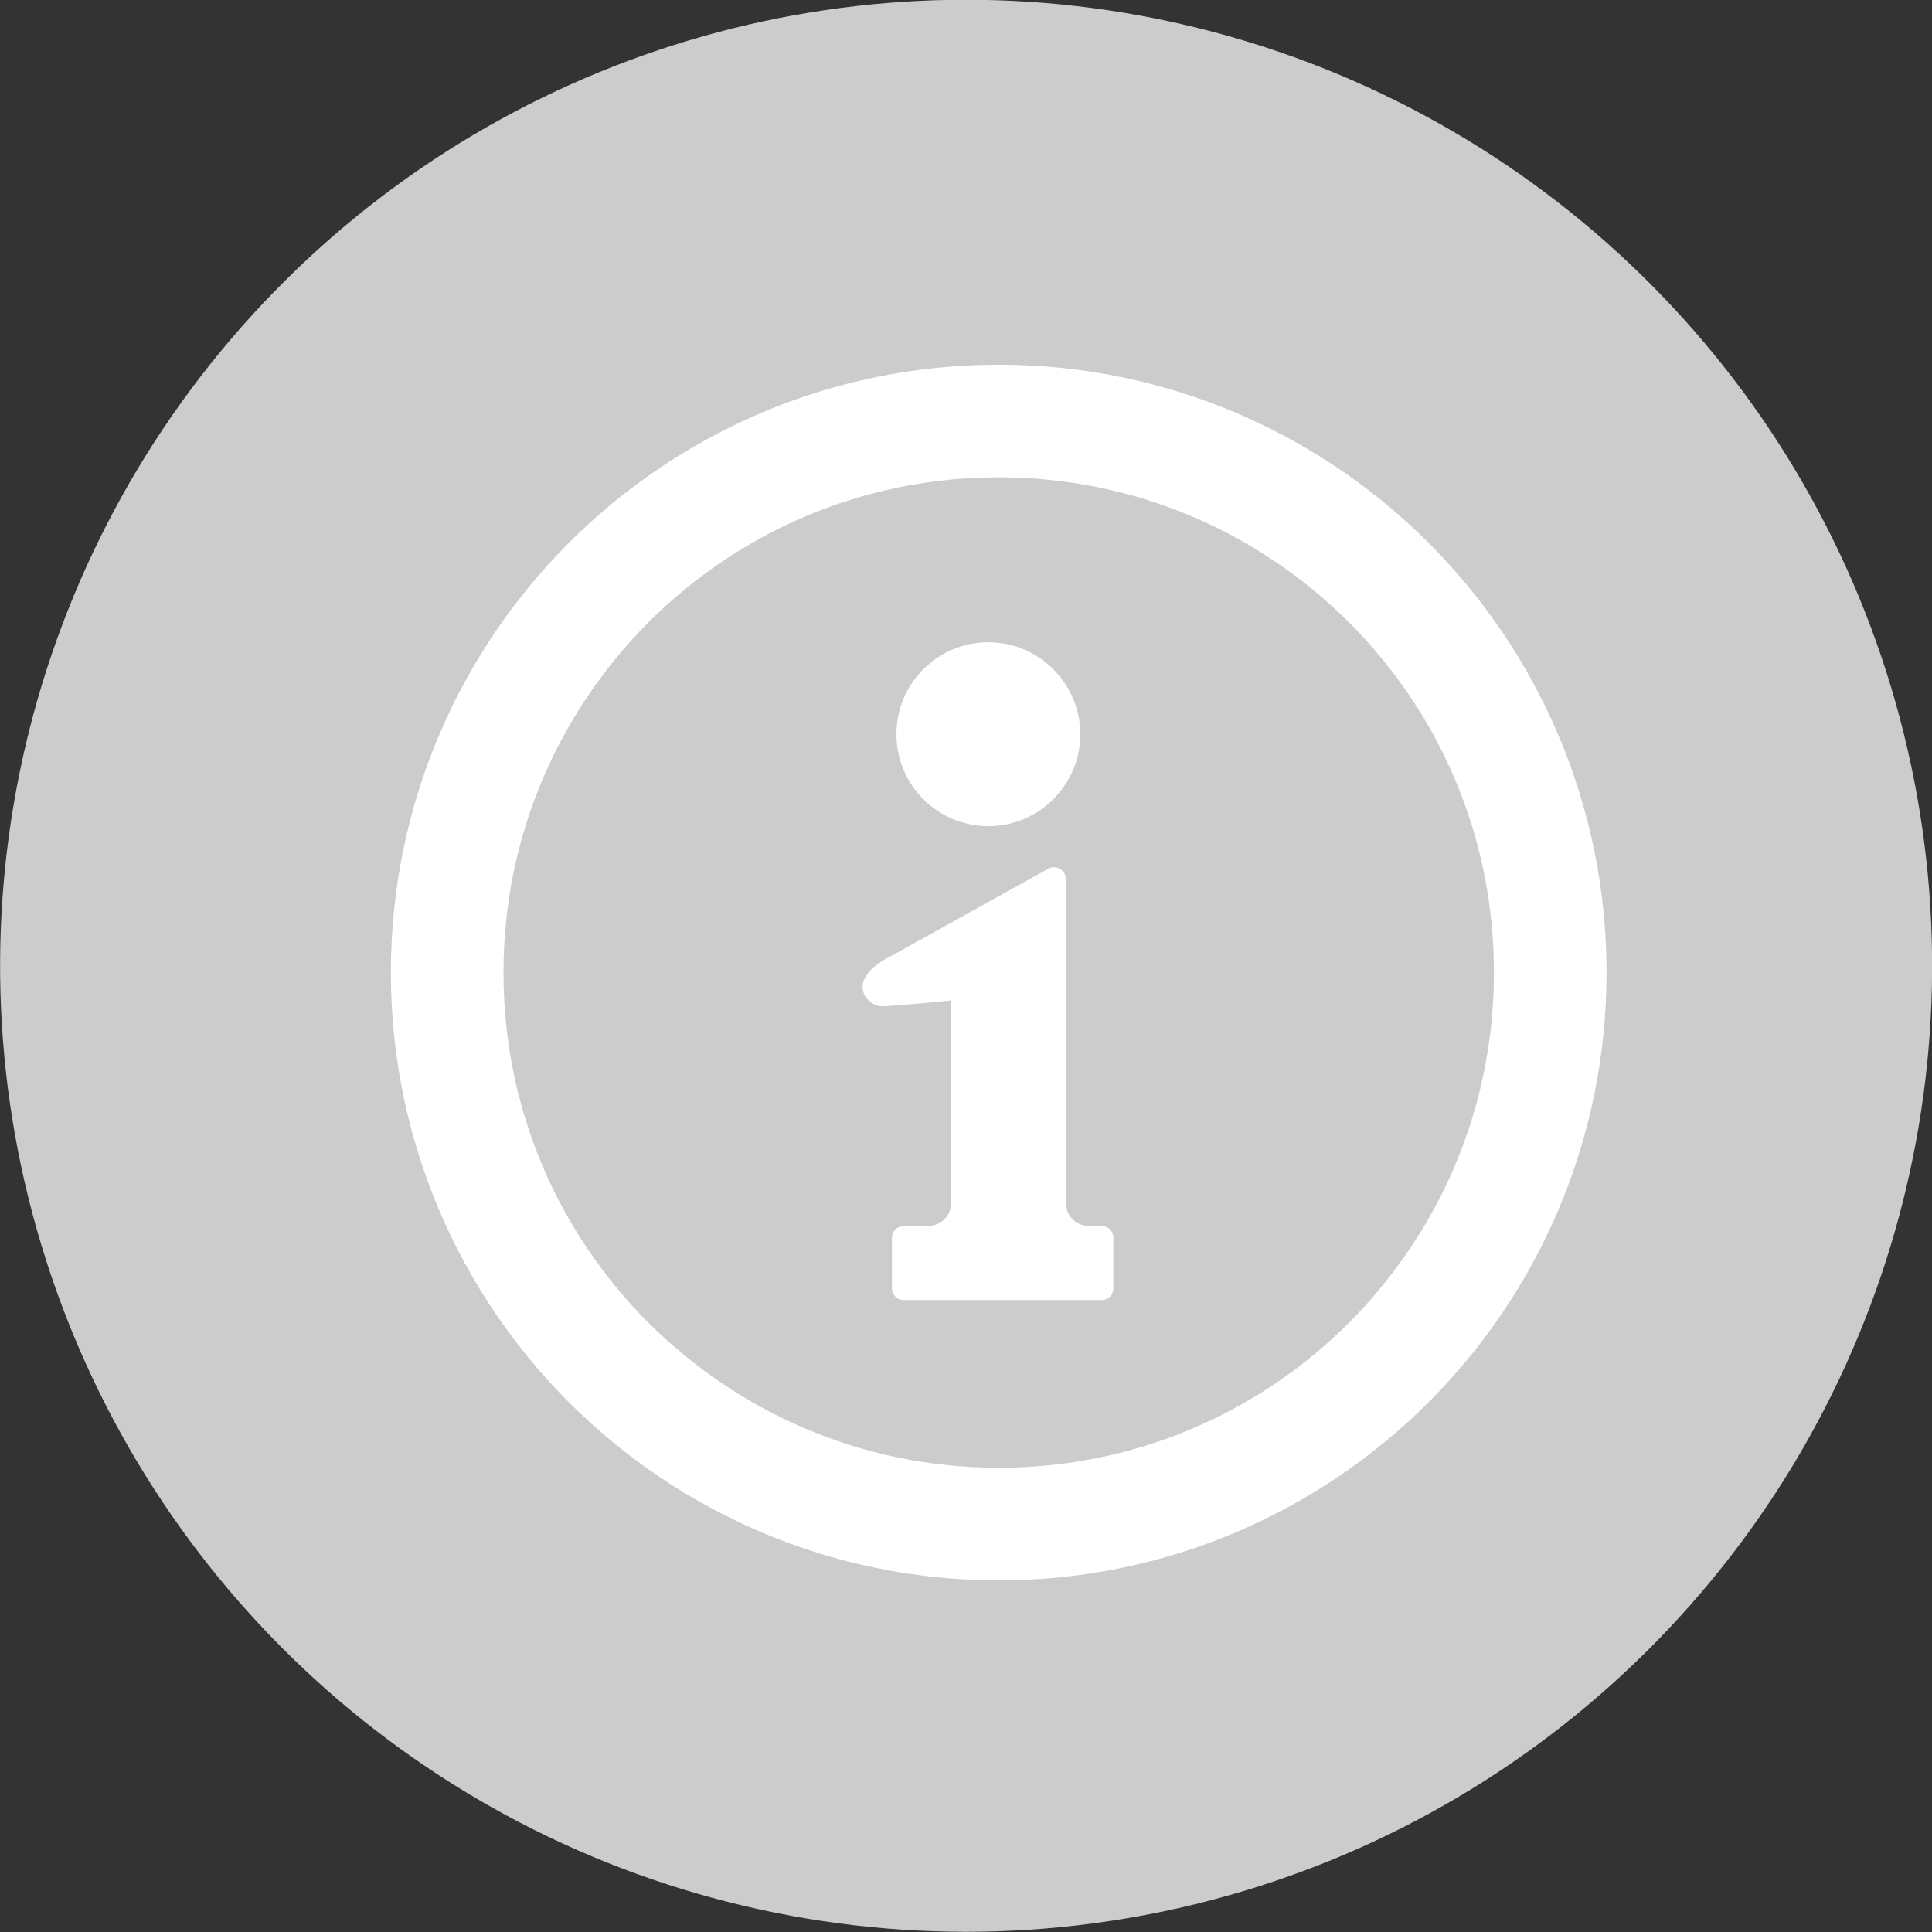 <?xml version="1.0" encoding="UTF-8"?>
<svg id="_レイヤー_2" data-name="レイヤー 2" xmlns="http://www.w3.org/2000/svg" viewBox="0 0 56.1 56.1">
  <rect x="0" y="0" width="56.1" height="56.1" fill="#333333" stroke="none"/>
  <defs>
    <style>
      .cls-1 {
        fill: #ccc;
      }

      .cls-2 {
        fill: #fff;
      }
    </style>
  </defs>
  <g id="_レイヤー_1-2" data-name="レイヤー 1">
    <circle class="cls-1" cx="28.05" cy="28.05" r="28.05" transform="translate(-5.69 48.9) rotate(-76.72)"/>
    <g>
      <path class="cls-2" d="M41.48,15.76c-3.19-3.19-7.61-5.17-12.48-5.17-4.87,0-9.29,1.98-12.48,5.17-3.19,3.19-5.17,7.61-5.17,12.48,0,4.87,1.98,9.29,5.17,12.48,3.19,3.19,7.61,5.17,12.48,5.17,4.87,0,9.29-1.98,12.48-5.17,3.19-3.19,5.17-7.61,5.17-12.48,0-4.87-1.98-9.29-5.17-12.48ZM39.17,38.41c-2.61,2.61-6.2,4.21-10.17,4.21-3.98,0-7.56-1.61-10.17-4.21-2.61-2.61-4.21-6.19-4.21-10.17,0-3.98,1.61-7.56,4.21-10.17,2.61-2.61,6.2-4.21,10.17-4.21,3.98,0,7.56,1.61,10.17,4.21,2.61,2.61,4.21,6.19,4.21,10.17,0,3.98-1.61,7.56-4.21,10.17Z"/>
      <path class="cls-2" d="M28.7,23.99c1.47,0,2.67-1.2,2.67-2.67s-1.2-2.67-2.67-2.67-2.67,1.19-2.67,2.67,1.2,2.67,2.67,2.67Z"/>
      <path class="cls-2" d="M31.98,35.6h-.36c-.37,0-.67-.3-.67-.67v-9.4c0-.12-.06-.24-.17-.3-.11-.06-.24-.07-.35,0l-4.59,2.55c-1.33.67-.69,1.46-.2,1.44.5-.02,1.98-.17,1.98-.17v5.88c0,.37-.3.67-.67.67h-.71c-.19,0-.34.15-.34.34v1.47c0,.19.15.34.34.34h5.75c.19,0,.34-.15.34-.34v-1.47c0-.19-.15-.34-.34-.34Z"/>
    </g>
  </g>
</svg>